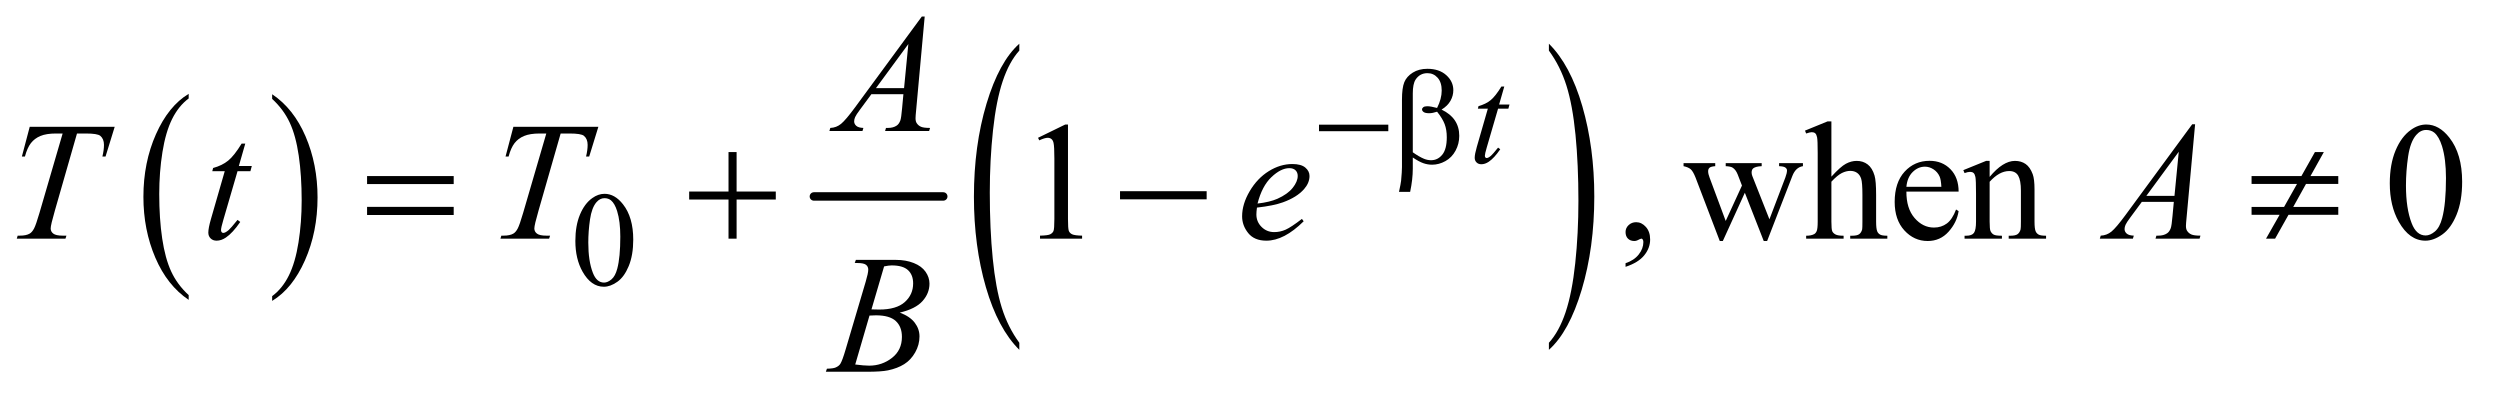 <?xml version="1.0" encoding="UTF-8"?>
<!DOCTYPE svg PUBLIC '-//W3C//DTD SVG 1.0//EN'
          'http://www.w3.org/TR/2001/REC-SVG-20010904/DTD/svg10.dtd'>
<svg stroke-dasharray="none" shape-rendering="auto" xmlns="http://www.w3.org/2000/svg" font-family="'Dialog'" text-rendering="auto" width="232" fill-opacity="1" color-interpolation="auto" color-rendering="auto" preserveAspectRatio="xMidYMid meet" font-size="12px" viewBox="0 0 232 37" fill="black" xmlns:xlink="http://www.w3.org/1999/xlink" stroke="black" image-rendering="auto" stroke-miterlimit="10" stroke-linecap="square" stroke-linejoin="miter" font-style="normal" stroke-width="1" height="37" stroke-dashoffset="0" font-weight="normal" stroke-opacity="1"
><!--Generated by the Batik Graphics2D SVG Generator--><defs id="genericDefs"
  /><g
  ><defs id="defs1"
    ><clipPath clipPathUnits="userSpaceOnUse" id="clipPath1"
      ><path d="M0.92 2.859 L147.878 2.859 L147.878 25.915 L0.92 25.915 L0.92 2.859 Z"
      /></clipPath
      ><clipPath clipPathUnits="userSpaceOnUse" id="clipPath2"
      ><path d="M29.395 91.332 L29.395 827.949 L4724.543 827.949 L4724.543 91.332 Z"
      /></clipPath
    ></defs
    ><g transform="scale(1.576,1.576) translate(-0.92,-2.859) matrix(0.031,0,0,0.031,0,0)"
    ><path d="M388.062 652.781 L388.062 661.797 Q347.406 634.516 324.742 581.703 Q302.078 528.891 302.078 466.125 Q302.078 400.828 325.914 347.18 Q349.75 293.531 388.062 270.438 L388.062 279.25 Q368.906 293.531 356.602 318.305 Q344.297 343.078 338.219 381.188 Q332.141 419.297 332.141 460.656 Q332.141 507.484 337.75 545.273 Q343.359 583.062 354.883 607.945 Q366.406 632.828 388.062 652.781 Z" stroke="none" clip-path="url(#clipPath2)"
    /></g
    ><g transform="matrix(0.049,0,0,0.049,-1.45,-4.505)"
    ><path d="M545.016 279.25 L545.016 270.438 Q585.656 297.516 608.32 350.32 Q630.984 403.125 630.984 465.906 Q630.984 531.203 607.156 584.953 Q583.328 638.703 545.016 661.797 L545.016 652.781 Q564.328 638.5 576.633 613.727 Q588.938 588.953 594.93 550.945 Q600.922 512.938 600.922 471.375 Q600.922 424.75 595.398 386.852 Q589.875 348.953 578.266 324.078 Q566.656 299.203 545.016 279.25 Z" stroke="none" clip-path="url(#clipPath2)"
    /></g
    ><g stroke-width="16" transform="matrix(0.049,0,0,0.049,-1.45,-4.505)" stroke-linejoin="round" stroke-linecap="round"
    ><line y2="464" fill="none" x1="1571" clip-path="url(#clipPath2)" x2="1816" y1="464"
    /></g
    ><g transform="matrix(0.049,0,0,0.049,-1.45,-4.505)"
    ><path d="M1960.062 741.109 L1960.062 754.484 Q1919.406 714.047 1896.742 635.82 Q1874.078 557.594 1874.078 464.594 Q1874.078 367.859 1897.914 288.391 Q1921.75 208.922 1960.062 174.703 L1960.062 187.766 Q1940.906 208.922 1928.602 245.625 Q1916.297 282.328 1910.219 338.781 Q1904.141 395.234 1904.141 456.5 Q1904.141 525.859 1909.75 581.852 Q1915.359 637.844 1926.883 674.703 Q1938.406 711.562 1960.062 741.109 Z" stroke="none" clip-path="url(#clipPath2)"
    /></g
    ><g transform="matrix(0.049,0,0,0.049,-1.45,-4.505)"
    ><path d="M2963.016 187.766 L2963.016 174.703 Q3003.656 214.828 3026.32 293.055 Q3048.984 371.281 3048.984 464.281 Q3048.984 561.016 3025.156 640.641 Q3001.328 720.266 2963.016 754.484 L2963.016 741.109 Q2982.328 719.953 2994.633 683.25 Q3006.938 646.547 3012.93 590.25 Q3018.922 533.953 3018.922 472.375 Q3018.922 403.312 3013.398 347.172 Q3007.875 291.031 2996.266 254.172 Q2984.656 217.312 2963.016 187.766 Z" stroke="none" clip-path="url(#clipPath2)"
    /></g
    ><g transform="matrix(0.049,0,0,0.049,-1.45,-4.505)"
    ><path d="M1119.25 548.25 Q1119.25 519.25 1128 498.312 Q1136.75 477.375 1151.25 467.125 Q1162.5 459 1174.5 459 Q1194 459 1209.5 478.875 Q1228.875 503.5 1228.875 545.625 Q1228.875 575.125 1220.375 595.75 Q1211.875 616.375 1198.688 625.688 Q1185.5 635 1173.25 635 Q1149 635 1132.875 606.375 Q1119.25 582.25 1119.25 548.25 ZM1143.75 551.375 Q1143.75 586.375 1152.375 608.5 Q1159.5 627.125 1173.625 627.125 Q1180.375 627.125 1187.625 621.062 Q1194.875 615 1198.625 600.75 Q1204.375 579.25 1204.375 540.125 Q1204.375 511.125 1198.375 491.75 Q1193.875 477.375 1186.75 471.375 Q1181.625 467.25 1174.375 467.25 Q1165.875 467.25 1159.25 474.875 Q1150.25 485.25 1147 507.5 Q1143.75 529.75 1143.75 551.375 Z" stroke="none" clip-path="url(#clipPath2)"
    /></g
    ><g transform="matrix(0.049,0,0,0.049,-1.45,-4.505)"
    ><path d="M1995.5 352.906 L2047.062 327.75 L2052.219 327.75 L2052.219 506.656 Q2052.219 524.469 2053.703 528.844 Q2055.188 533.219 2059.875 535.562 Q2064.562 537.906 2078.938 538.219 L2078.938 544 L1999.25 544 L1999.25 538.219 Q2014.25 537.906 2018.625 535.641 Q2023 533.375 2024.719 529.547 Q2026.438 525.719 2026.438 506.656 L2026.438 392.281 Q2026.438 369.156 2024.875 362.594 Q2023.781 357.594 2020.891 355.25 Q2018 352.906 2013.938 352.906 Q2008.156 352.906 1997.844 357.75 L1995.5 352.906 ZM3108.188 597.281 L3108.188 590.406 Q3124.281 585.094 3133.109 573.922 Q3141.938 562.75 3141.938 550.25 Q3141.938 547.281 3140.531 545.25 Q3139.438 543.844 3138.344 543.844 Q3136.625 543.844 3130.844 546.969 Q3128.031 548.375 3124.906 548.375 Q3117.25 548.375 3112.719 543.844 Q3108.188 539.312 3108.188 531.344 Q3108.188 523.688 3114.047 518.219 Q3119.906 512.75 3128.344 512.75 Q3138.656 512.75 3146.703 521.734 Q3154.75 530.719 3154.75 545.562 Q3154.75 561.656 3143.578 575.484 Q3132.406 589.312 3108.188 597.281 ZM3218.031 400.875 L3278.031 400.875 L3278.031 406.656 Q3269.75 407.281 3267.172 409.625 Q3264.594 411.969 3264.594 416.344 Q3264.594 421.188 3267.25 428.062 L3297.875 510.406 L3328.656 443.375 L3320.531 422.281 Q3316.781 412.906 3310.688 409.312 Q3307.25 407.125 3297.875 406.656 L3297.875 400.875 L3366 400.875 L3366 406.656 Q3354.75 407.125 3350.062 410.719 Q3346.938 413.219 3346.938 418.688 Q3346.938 421.812 3348.188 425.094 L3380.688 507.281 L3410.844 428.062 Q3413.969 419.625 3413.969 414.625 Q3413.969 411.656 3410.922 409.312 Q3407.875 406.969 3398.969 406.656 L3398.969 400.875 L3444.125 400.875 L3444.125 406.656 Q3430.531 408.688 3424.125 425.094 L3376.312 548.375 L3369.906 548.375 L3334.125 456.969 L3292.406 548.375 L3286.625 548.375 L3240.688 428.062 Q3236.156 416.656 3231.781 412.672 Q3227.406 408.688 3218.031 406.656 L3218.031 400.875 ZM3498.031 321.812 L3498.031 426.5 Q3515.375 407.438 3525.531 402.047 Q3535.688 396.656 3545.844 396.656 Q3558.031 396.656 3566.781 403.375 Q3575.531 410.094 3579.75 424.469 Q3582.719 434.469 3582.719 461.031 L3582.719 511.656 Q3582.719 525.25 3584.906 530.25 Q3586.469 534 3590.219 536.188 Q3593.969 538.375 3603.969 538.375 L3603.969 544 L3533.656 544 L3533.656 538.375 L3536.938 538.375 Q3546.938 538.375 3550.844 535.328 Q3554.75 532.281 3556.312 526.344 Q3556.781 523.844 3556.781 511.656 L3556.781 461.031 Q3556.781 437.594 3554.359 430.25 Q3551.938 422.906 3546.625 419.234 Q3541.312 415.562 3533.812 415.562 Q3526.156 415.562 3517.875 419.625 Q3509.594 423.688 3498.031 436.031 L3498.031 511.656 Q3498.031 526.344 3499.672 529.938 Q3501.312 533.531 3505.766 535.953 Q3510.219 538.375 3521.156 538.375 L3521.156 544 L3450.219 544 L3450.219 538.375 Q3459.75 538.375 3465.219 535.406 Q3468.344 533.844 3470.219 529.469 Q3472.094 525.094 3472.094 511.656 L3472.094 382.125 Q3472.094 357.594 3470.922 351.969 Q3469.75 346.344 3467.328 344.312 Q3464.906 342.281 3460.844 342.281 Q3457.562 342.281 3450.219 344.781 L3448.031 339.312 L3490.844 321.812 L3498.031 321.812 ZM3640.062 454.781 Q3639.906 486.656 3655.531 504.781 Q3671.156 522.906 3692.25 522.906 Q3706.312 522.906 3716.703 515.172 Q3727.094 507.438 3734.125 488.688 L3738.969 491.812 Q3735.688 513.219 3719.906 530.797 Q3704.125 548.375 3680.375 548.375 Q3654.594 548.375 3636.234 528.297 Q3617.875 508.219 3617.875 474.312 Q3617.875 437.594 3636.703 417.047 Q3655.531 396.5 3683.969 396.5 Q3708.031 396.5 3723.5 412.359 Q3738.969 428.219 3738.969 454.781 L3640.062 454.781 ZM3640.062 445.719 L3706.312 445.719 Q3705.531 431.969 3703.031 426.344 Q3699.125 417.594 3691.391 412.594 Q3683.656 407.594 3675.219 407.594 Q3662.25 407.594 3652.016 417.672 Q3641.781 427.75 3640.062 445.719 ZM3797.719 426.969 Q3822.875 396.656 3845.688 396.656 Q3857.406 396.656 3865.844 402.516 Q3874.281 408.375 3879.281 421.812 Q3882.719 431.188 3882.719 450.562 L3882.719 511.656 Q3882.719 525.25 3884.906 530.094 Q3886.625 534 3890.453 536.188 Q3894.281 538.375 3904.594 538.375 L3904.594 544 L3833.812 544 L3833.812 538.375 L3836.781 538.375 Q3846.781 538.375 3850.766 535.328 Q3854.75 532.281 3856.312 526.344 Q3856.938 524 3856.938 511.656 L3856.938 453.062 Q3856.938 433.531 3851.859 424.703 Q3846.781 415.875 3834.75 415.875 Q3816.156 415.875 3797.719 436.188 L3797.719 511.656 Q3797.719 526.188 3799.438 529.625 Q3801.625 534.156 3805.453 536.266 Q3809.281 538.375 3821 538.375 L3821 544 L3750.219 544 L3750.219 538.375 L3753.344 538.375 Q3764.281 538.375 3768.109 532.828 Q3771.938 527.281 3771.938 511.656 L3771.938 458.531 Q3771.938 432.75 3770.766 427.125 Q3769.594 421.5 3767.172 419.469 Q3764.75 417.438 3760.688 417.438 Q3756.312 417.438 3750.219 419.781 L3747.875 414.156 L3791 396.656 L3797.719 396.656 L3797.719 426.969 ZM4555.562 439.312 Q4555.562 403.062 4566.5 376.891 Q4577.438 350.719 4595.562 337.906 Q4609.625 327.75 4624.625 327.75 Q4649 327.75 4668.375 352.594 Q4692.594 383.375 4692.594 436.031 Q4692.594 472.906 4681.969 498.688 Q4671.344 524.469 4654.859 536.109 Q4638.375 547.75 4623.062 547.75 Q4592.75 547.75 4572.594 511.969 Q4555.562 481.812 4555.562 439.312 ZM4586.188 443.219 Q4586.188 486.969 4596.969 514.625 Q4605.875 537.906 4623.531 537.906 Q4631.969 537.906 4641.031 530.328 Q4650.094 522.75 4654.781 504.938 Q4661.969 478.062 4661.969 429.156 Q4661.969 392.906 4654.469 368.688 Q4648.844 350.719 4639.938 343.219 Q4633.531 338.062 4624.469 338.062 Q4613.844 338.062 4605.562 347.594 Q4594.312 360.562 4590.25 388.375 Q4586.188 416.188 4586.188 443.219 Z" stroke="none" clip-path="url(#clipPath2)"
    /></g
    ><g transform="matrix(0.049,0,0,0.049,-1.45,-4.505)"
    ><path d="M2878.5 255.875 L2868.75 289.875 L2888.375 289.875 L2886.25 297.75 L2866.75 297.75 L2845.25 371.5 Q2841.75 383.375 2841.75 386.875 Q2841.75 389 2842.75 390.125 Q2843.75 391.25 2845.125 391.25 Q2848.25 391.25 2853.375 386.875 Q2856.375 384.375 2866.75 371.5 L2870.875 374.625 Q2859.375 391.375 2849.125 398.25 Q2842.125 403 2835 403 Q2829.5 403 2826 399.562 Q2822.5 396.125 2822.5 390.75 Q2822.5 384 2826.5 370.125 L2847.375 297.75 L2828.5 297.75 L2829.75 292.875 Q2843.5 289.125 2852.625 281.688 Q2861.75 274.25 2873 255.875 L2878.5 255.875 Z" stroke="none" clip-path="url(#clipPath2)"
    /></g
    ><g transform="matrix(0.049,0,0,0.049,-1.45,-4.505)"
    ><path d="M1780.844 123.281 L1764.75 299.531 Q1763.5 311.875 1763.5 315.781 Q1763.5 322.031 1765.844 325.312 Q1768.812 329.844 1773.891 332.031 Q1778.969 334.219 1791 334.219 L1789.281 340 L1705.844 340 L1707.562 334.219 L1711.156 334.219 Q1721.312 334.219 1727.719 329.844 Q1732.25 326.875 1734.75 320 Q1736.469 315.156 1738.031 297.188 L1740.531 270.312 L1679.906 270.312 L1658.344 299.531 Q1651 309.375 1649.125 313.672 Q1647.25 317.969 1647.25 321.719 Q1647.25 326.719 1651.312 330.312 Q1655.375 333.906 1664.75 334.219 L1663.031 340 L1600.375 340 L1602.094 334.219 Q1613.656 333.75 1622.484 326.484 Q1631.312 319.219 1648.812 295.469 L1775.375 123.281 L1780.844 123.281 ZM1749.906 175.312 L1688.5 258.906 L1741.781 258.906 L1749.906 175.312 Z" stroke="none" clip-path="url(#clipPath2)"
    /></g
    ><g transform="matrix(0.049,0,0,0.049,-1.45,-4.505)"
    ><path d="M85.875 332.125 L246.812 332.125 L229.469 388.375 L223.531 388.375 Q226.5 376.031 226.5 366.344 Q226.5 354.938 219.469 349.156 Q214.156 344.781 192.125 344.781 L175.406 344.781 L133.531 490.719 Q125.562 518.219 125.562 524.625 Q125.562 530.562 130.562 534.391 Q135.562 538.219 148.219 538.219 L155.406 538.219 L153.531 544 L61.344 544 L63.062 538.219 L67.125 538.219 Q79.312 538.219 85.875 534.312 Q90.406 531.656 94.078 524.703 Q97.75 517.75 104.312 495.25 L148.219 344.781 L135.562 344.781 Q117.281 344.781 106.109 349.469 Q94.938 354.156 88.062 363.062 Q81.188 371.969 76.812 388.375 L71.031 388.375 L85.875 332.125 ZM494.125 363.844 L481.938 406.344 L506.469 406.344 L503.812 416.188 L479.438 416.188 L452.562 508.375 Q448.188 523.219 448.188 527.594 Q448.188 530.25 449.438 531.656 Q450.688 533.062 452.406 533.062 Q456.312 533.062 462.719 527.594 Q466.469 524.469 479.438 508.375 L484.594 512.281 Q470.219 533.219 457.406 541.812 Q448.656 547.75 439.75 547.75 Q432.875 547.75 428.5 543.453 Q424.125 539.156 424.125 532.438 Q424.125 524 429.125 506.656 L455.219 416.188 L431.625 416.188 L433.188 410.094 Q450.375 405.406 461.781 396.109 Q473.188 386.812 487.25 363.844 L494.125 363.844 ZM1001.875 332.125 L1162.812 332.125 L1145.469 388.375 L1139.531 388.375 Q1142.5 376.031 1142.5 366.344 Q1142.5 354.938 1135.469 349.156 Q1130.156 344.781 1108.125 344.781 L1091.406 344.781 L1049.531 490.719 Q1041.562 518.219 1041.562 524.625 Q1041.562 530.562 1046.562 534.391 Q1051.562 538.219 1064.219 538.219 L1071.406 538.219 L1069.531 544 L977.344 544 L979.062 538.219 L983.125 538.219 Q995.312 538.219 1001.875 534.312 Q1006.406 531.656 1010.078 524.703 Q1013.75 517.75 1020.312 495.25 L1064.219 344.781 L1051.562 344.781 Q1033.281 344.781 1022.109 349.469 Q1010.938 354.156 1004.062 363.062 Q997.188 371.969 992.812 388.375 L987.031 388.375 L1001.875 332.125 ZM2410.125 485.094 Q2409.031 492.906 2409.031 498.062 Q2409.031 511.969 2418.875 521.734 Q2428.719 531.5 2442.781 531.5 Q2454.031 531.5 2464.422 526.891 Q2474.812 522.281 2495.281 506.5 L2498.562 511.031 Q2461.531 547.75 2427.938 547.75 Q2405.125 547.75 2393.562 533.375 Q2382 519 2382 501.656 Q2382 478.375 2396.375 454 Q2410.75 429.625 2432.469 416.109 Q2454.188 402.594 2477.156 402.594 Q2493.719 402.594 2501.688 409.312 Q2509.656 416.031 2509.656 425.25 Q2509.656 438.219 2499.344 450.094 Q2485.75 465.562 2459.344 475.094 Q2441.844 481.5 2410.125 485.094 ZM2411.219 477.438 Q2434.344 474.781 2448.875 468.375 Q2468.094 459.781 2477.703 447.828 Q2487.312 435.875 2487.312 425.094 Q2487.312 418.531 2483.172 414.469 Q2479.031 410.406 2471.375 410.406 Q2455.438 410.406 2437.547 427.359 Q2419.656 444.312 2411.219 477.438 ZM4186.844 327.281 L4170.75 503.531 Q4169.5 515.875 4169.5 519.781 Q4169.5 526.031 4171.844 529.312 Q4174.812 533.844 4179.891 536.031 Q4184.969 538.219 4197 538.219 L4195.281 544 L4111.844 544 L4113.562 538.219 L4117.156 538.219 Q4127.312 538.219 4133.719 533.844 Q4138.25 530.875 4140.75 524 Q4142.469 519.156 4144.031 501.188 L4146.531 474.312 L4085.906 474.312 L4064.344 503.531 Q4057 513.375 4055.125 517.672 Q4053.25 521.969 4053.25 525.719 Q4053.25 530.719 4057.312 534.312 Q4061.375 537.906 4070.75 538.219 L4069.031 544 L4006.375 544 L4008.094 538.219 Q4019.656 537.75 4028.484 530.484 Q4037.312 523.219 4054.812 499.469 L4181.375 327.281 L4186.844 327.281 ZM4155.906 379.312 L4094.5 462.906 L4147.781 462.906 L4155.906 379.312 Z" stroke="none" clip-path="url(#clipPath2)"
    /></g
    ><g transform="matrix(0.049,0,0,0.049,-1.45,-4.505)"
    ><path d="M1648.344 589.906 L1650.531 584.125 L1726.156 584.125 Q1745.219 584.125 1760.141 590.062 Q1775.062 596 1782.484 606.625 Q1789.906 617.25 1789.906 629.125 Q1789.906 647.406 1776.703 662.172 Q1763.5 676.938 1733.656 683.969 Q1752.875 691.156 1761.938 703.031 Q1771 714.906 1771 729.125 Q1771 744.906 1762.875 759.281 Q1754.75 773.656 1742.016 781.625 Q1729.281 789.594 1711.312 793.344 Q1698.5 796 1671.312 796 L1593.656 796 L1595.688 790.219 Q1607.875 789.906 1612.25 787.875 Q1618.5 785.219 1621.156 780.844 Q1624.906 774.906 1631.156 753.656 L1669.125 625.375 Q1673.969 609.125 1673.969 602.562 Q1673.969 596.781 1669.672 593.422 Q1665.375 590.062 1653.344 590.062 Q1650.688 590.062 1648.344 589.906 ZM1680.062 677.875 Q1690.219 678.188 1694.75 678.188 Q1727.25 678.188 1743.109 664.047 Q1758.969 649.906 1758.969 628.656 Q1758.969 612.562 1749.281 603.578 Q1739.594 594.594 1718.344 594.594 Q1712.719 594.594 1703.969 596.469 L1680.062 677.875 ZM1649.281 782.25 Q1666.156 784.438 1675.688 784.438 Q1700.062 784.438 1718.891 769.75 Q1737.719 755.062 1737.719 729.906 Q1737.719 710.688 1726.078 699.906 Q1714.438 689.125 1688.5 689.125 Q1683.5 689.125 1676.312 689.594 L1649.281 782.25 Z" stroke="none" clip-path="url(#clipPath2)"
    /></g
    ><g transform="matrix(0.049,0,0,0.049,-1.45,-4.505)"
    ><path d="M2527.625 328 L2658.875 328 L2658.875 340.375 L2527.625 340.375 L2527.625 328 ZM2705.25 390.25 L2705.25 411.375 Q2705.25 431.625 2700.25 455.25 L2679.125 455.25 Q2682.5 439.75 2683.125 434.125 Q2684.75 416.625 2684.75 408.5 L2684.75 280.75 Q2684.75 258.375 2689.188 247.562 Q2693.625 236.75 2705.188 229.5 Q2716.75 222.25 2732.875 222.25 Q2755.25 222.25 2768.625 234.25 Q2782 246.25 2782 262.75 Q2782 273.375 2776.562 282.938 Q2771.125 292.5 2759.75 299.5 Q2793.25 315.5 2793.25 349.25 Q2793.25 364.25 2786.25 377.25 Q2779.25 390.25 2767 397.062 Q2754.75 403.875 2741.75 403.875 Q2733.375 403.875 2725.188 401 Q2717 398.125 2705.25 390.25 ZM2705.25 380.375 Q2717.375 388.875 2726.375 392.625 Q2733.125 395.375 2739.875 395.375 Q2752.5 395.375 2761.062 384.938 Q2769.625 374.5 2769.625 351.875 Q2769.625 337.625 2765.562 326.938 Q2761.5 316.25 2751.25 303.5 Q2742.625 306.375 2736.375 306.375 Q2728.875 306.375 2725.812 304.125 Q2722.75 301.875 2722.75 299.25 Q2722.75 296.875 2725.125 295 Q2727.5 293.125 2732.75 293.125 Q2738.875 293.125 2751.25 296.375 Q2760 279 2760 263.5 Q2760 247.75 2752.25 239.125 Q2744.5 230.5 2733 230.5 Q2718.5 230.5 2710.5 242.75 Q2705.25 250.875 2705.25 268.875 L2705.25 380.375 Z" stroke="none" clip-path="url(#clipPath2)"
    /></g
    ><g transform="matrix(0.049,0,0,0.049,-1.45,-4.505)"
    ><path d="M724.781 425.406 L888.844 425.406 L888.844 440.562 L724.781 440.562 L724.781 425.406 ZM724.781 483.688 L888.844 483.688 L888.844 499.156 L724.781 499.156 L724.781 483.688 ZM1409.312 379.938 L1424.625 379.938 L1424.625 454.625 L1498.844 454.625 L1498.844 469.781 L1424.625 469.781 L1424.625 544 L1409.312 544 L1409.312 469.781 L1334.781 469.781 L1334.781 454.625 L1409.312 454.625 L1409.312 379.938 ZM2150.781 454 L2314.844 454 L2314.844 469.469 L2150.781 469.469 L2150.781 454 ZM4293.781 425.406 L4388.156 425.406 L4413.781 379.938 L4430.656 379.938 L4405.344 425.406 L4458 425.406 L4458 440.25 L4396.906 440.25 L4372.688 483.844 L4458 483.844 L4458 498.688 L4363.781 498.688 L4338.312 544 L4321.125 544 L4346.906 498.688 L4293.781 498.688 L4293.781 483.844 L4355.344 483.844 L4379.875 440.25 L4293.781 440.25 L4293.781 425.406 Z" stroke="none" clip-path="url(#clipPath2)"
    /></g
  ></g
></svg
>
